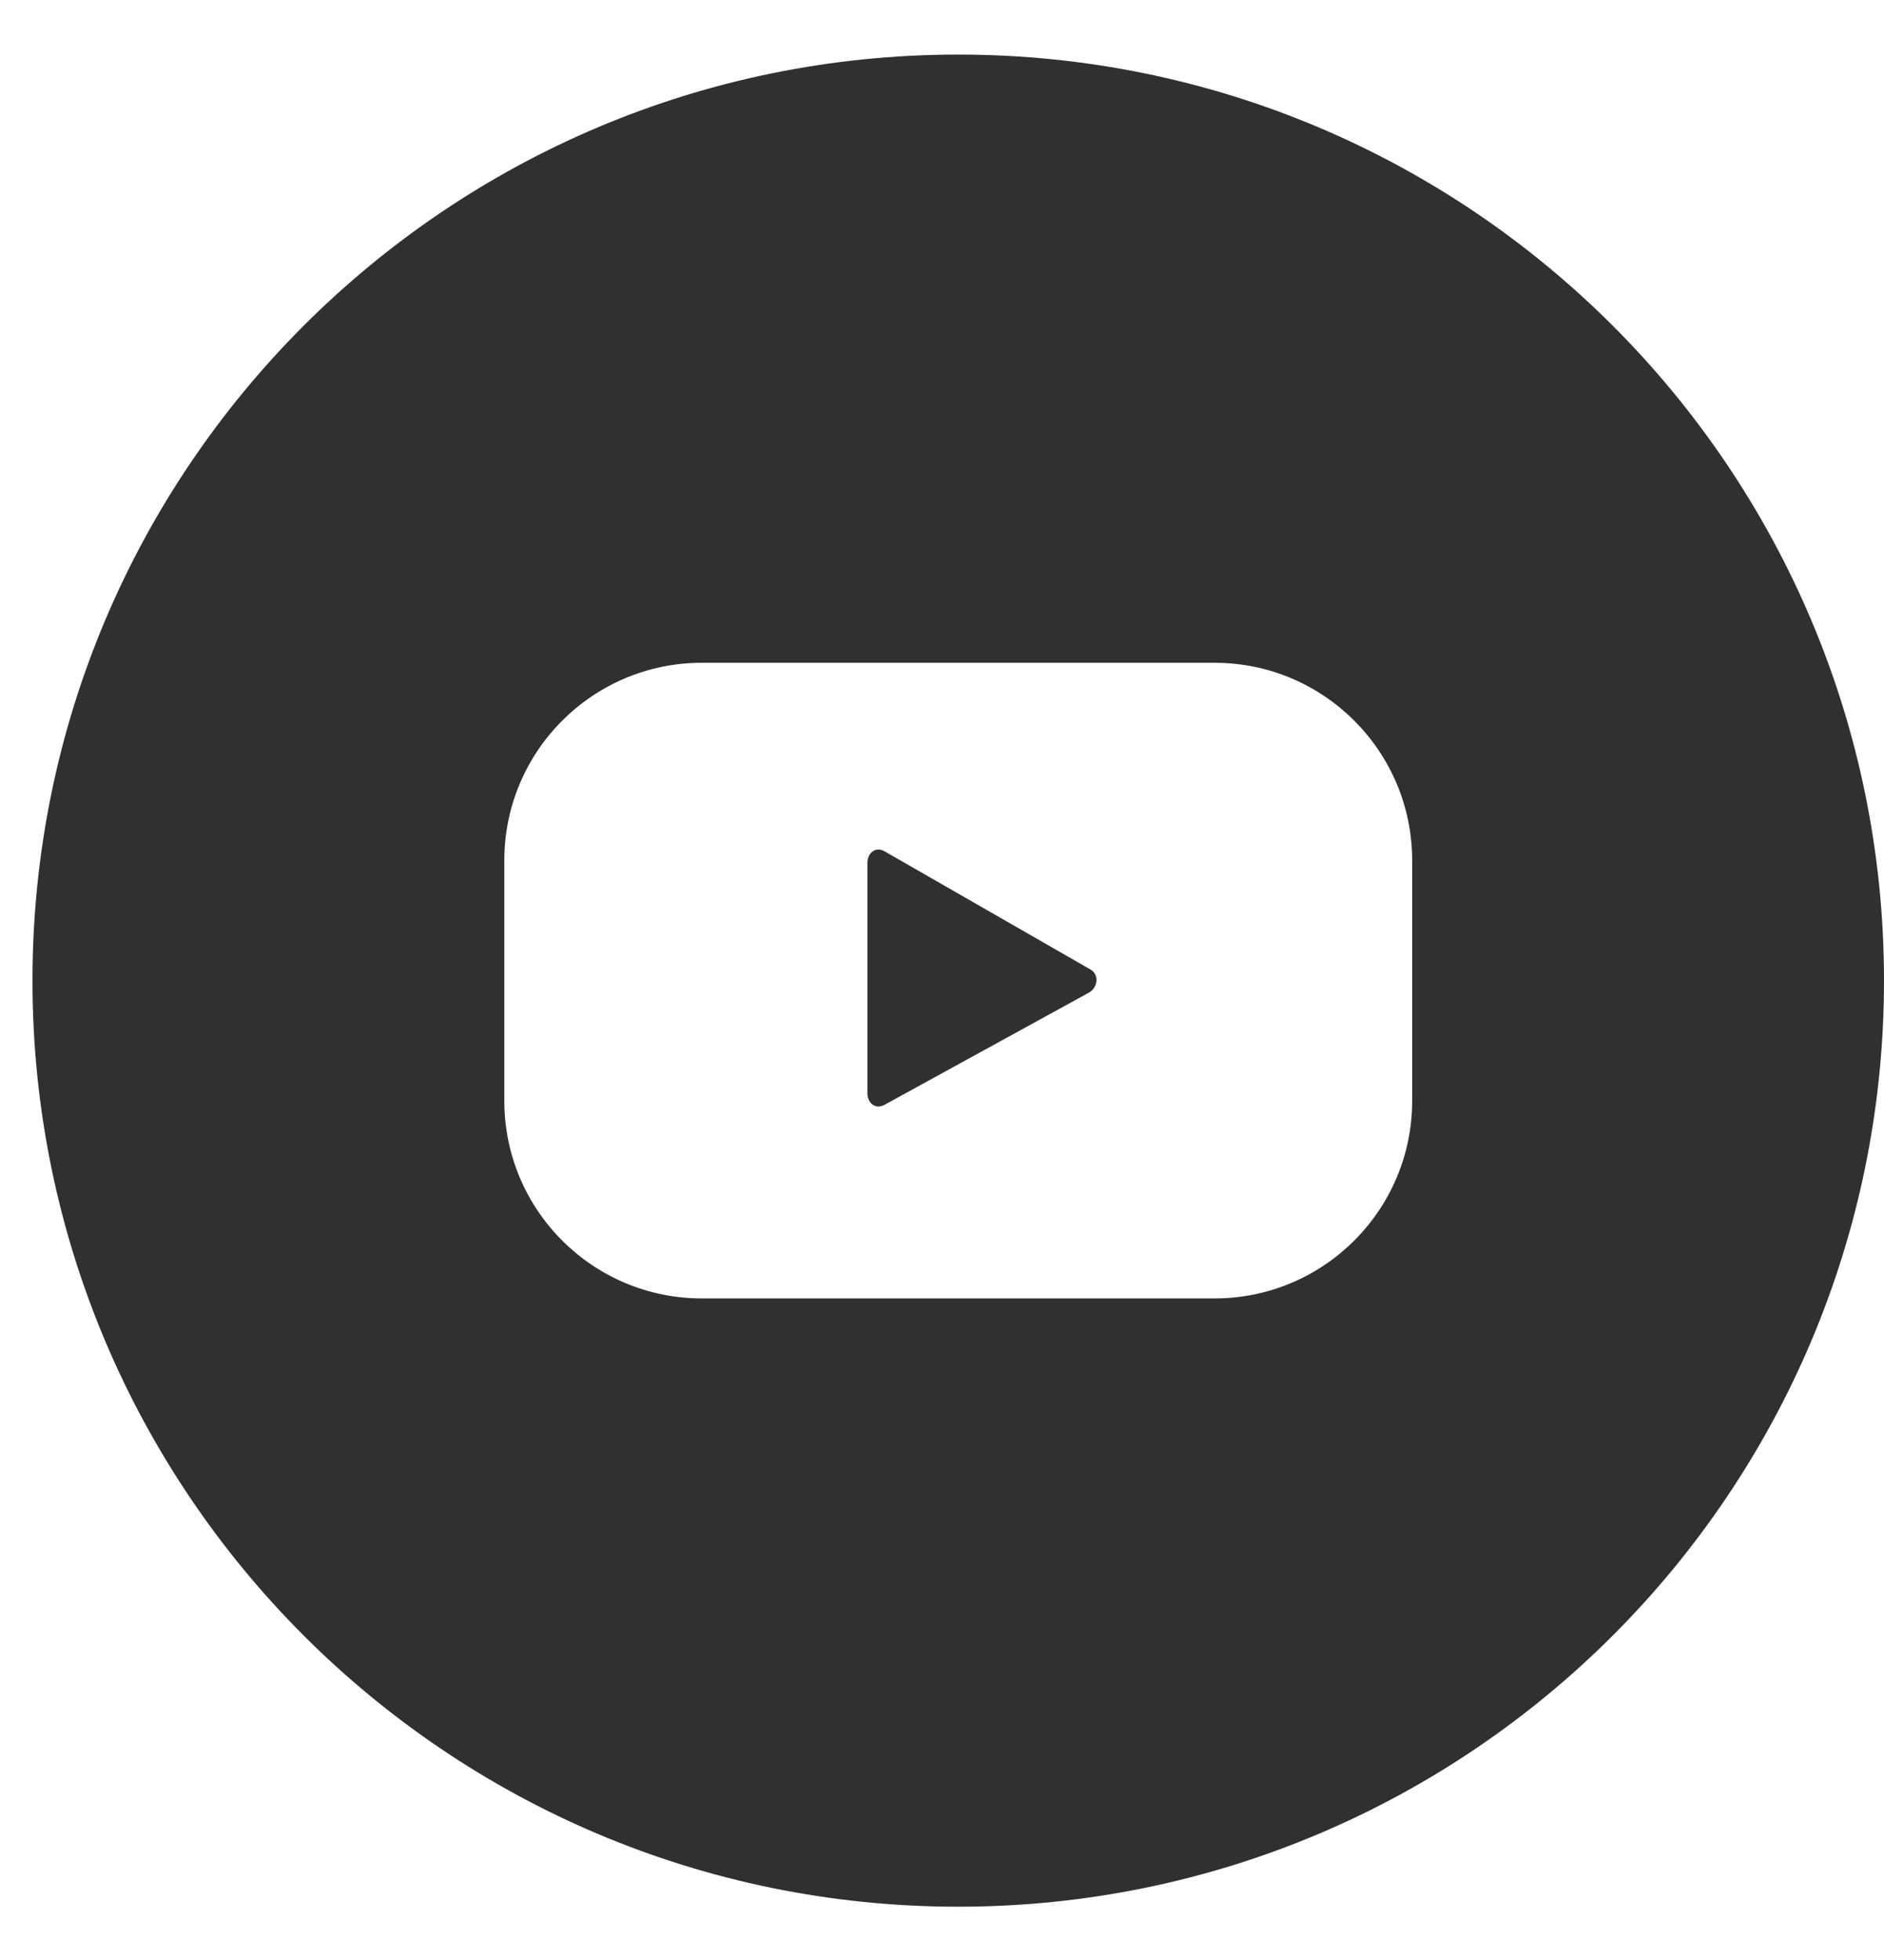<svg width="25" height="26" viewBox="0 0 25 26" fill="none" xmlns="http://www.w3.org/2000/svg">
<g id="youtube 1" clip-path="url(#clip0_338_5154)">
<g id="Layer_x0020_1">
<path id="Vector" fill-rule="evenodd" clip-rule="evenodd" d="M12.715 0.724C19.5 0.724 25 6.223 25 13.008C25 19.793 19.5 25.293 12.715 25.293C5.93 25.293 0.431 19.793 0.431 13.008C0.431 6.223 5.93 0.724 12.715 0.724ZM14.447 13.169L11.735 14.657C11.617 14.72 11.511 14.635 11.511 14.501V11.447C11.511 11.311 11.62 11.226 11.738 11.293L14.469 12.86C14.59 12.928 14.569 13.103 14.447 13.169ZM18.739 11.415C18.739 9.966 17.564 8.792 16.116 8.792H9.314C7.866 8.792 6.692 9.966 6.692 11.415V14.602C6.692 16.051 7.866 17.224 9.314 17.224H16.117C17.564 17.224 18.739 16.051 18.739 14.602V11.415Z" fill="#303030"/>
</g>
</g>
<defs>
<clipPath id="clip0_338_5154">
<rect width="24.569" height="24.569" fill="white" transform="translate(0.431 0.724)"/>
</clipPath>
</defs>
</svg>
